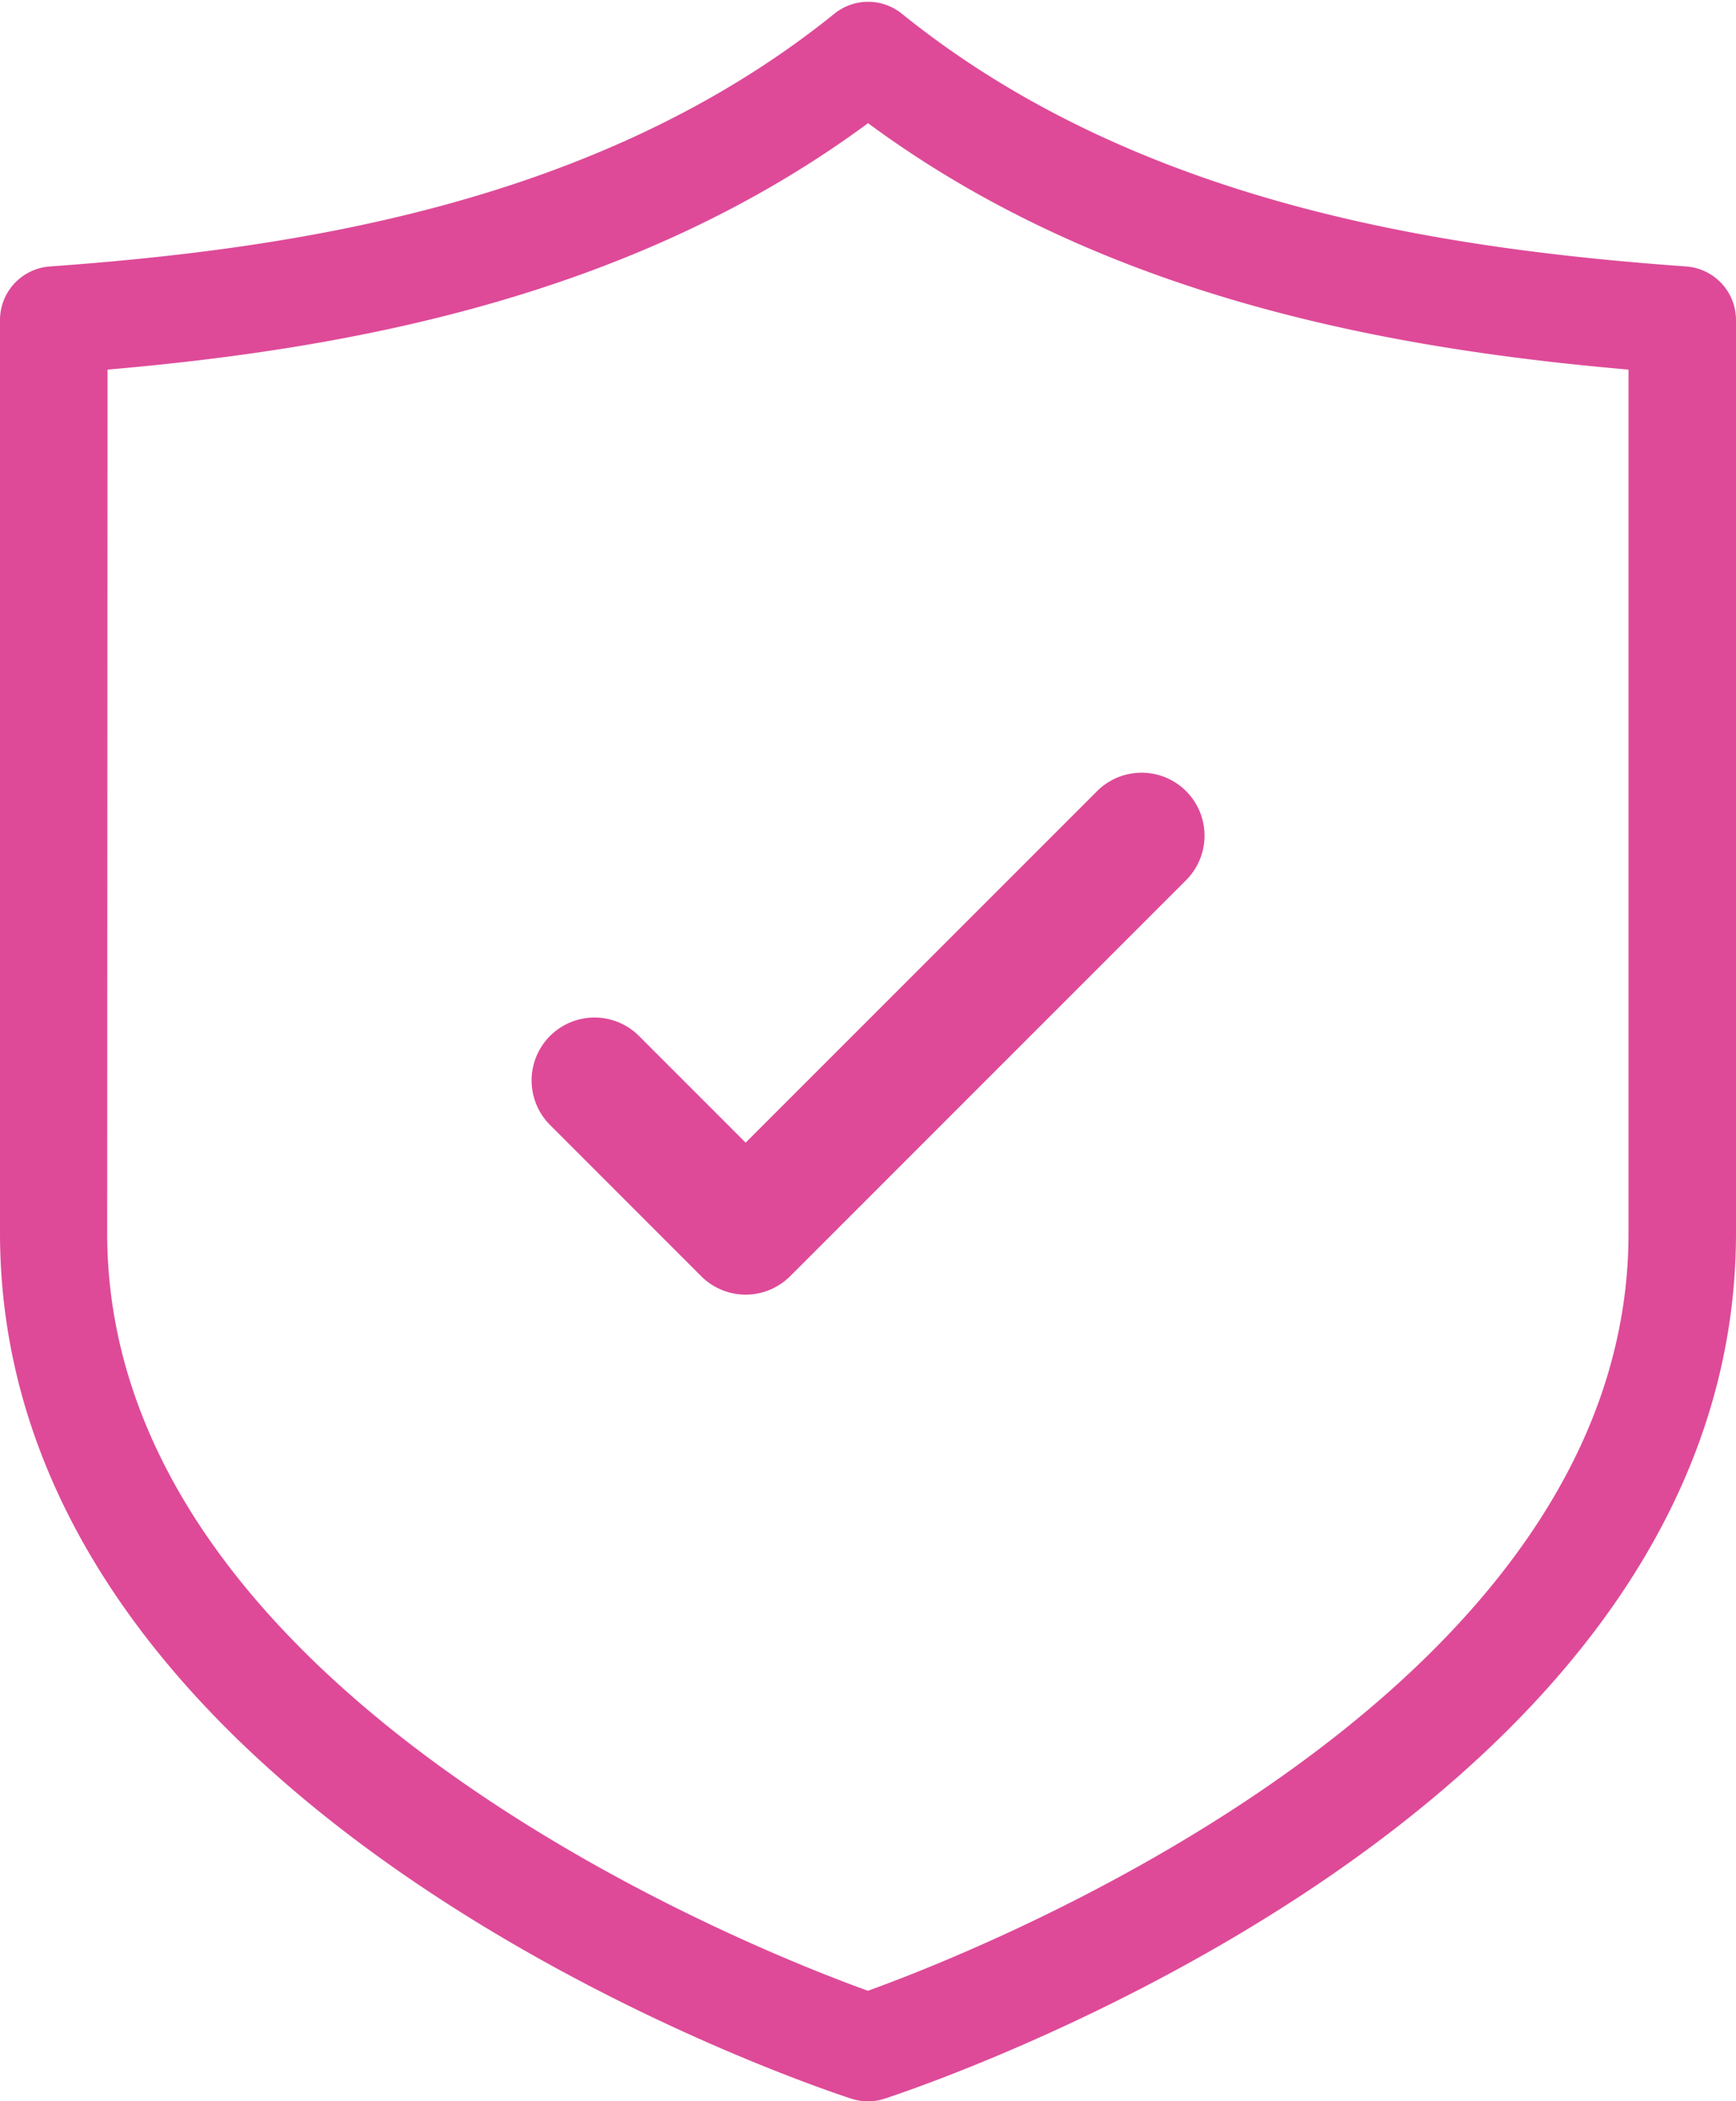 <?xml version="1.0" encoding="UTF-8"?>
<svg xmlns="http://www.w3.org/2000/svg" width="30.771" height="37.238" viewBox="0 0 30.771 37.238">
  <g id="secure" transform="translate(-140.614 -594.569)">
    <path id="Path_343" data-name="Path 343" d="M293.72,406.058a.715.715,0,0,0,1.012,0l7.018-7.018a.715.715,0,1,0-1.012-1.012l-6.512,6.512-2.173-2.173a.715.715,0,0,0-1.012,1.011Z" transform="translate(-140.395 210.844)" fill="#de4a98" stroke="#de4a98" stroke-width="0.8"></path>
    <path id="Path_344" data-name="Path 344" d="M14.816,36.382a.55.55,0,0,0,.339,0c.6-.2,14.816-4.911,14.816-14.959l0-16.182a.552.552,0,0,0-.512-.55c-4.33-.313-9.849-1.115-14.125-4.567a.552.552,0,0,0-.693,0C10.363,3.576,4.844,4.378.515,4.691A.552.552,0,0,0,0,5.241L0,21.423C0,31.471,14.211,36.186,14.816,36.382ZM1.106,5.752c4.292-.344,9.593-1.215,13.88-4.5,4.287,3.283,9.588,4.154,13.88,4.5l0,15.671c0,8.687-12.283,13.289-13.882,13.851C13.387,34.712,1.1,30.11,1.1,21.423Z" transform="translate(141.014 594.999)" fill="#de4a98" stroke="#de4a98" stroke-width="0.8"></path>
  </g>
</svg>

